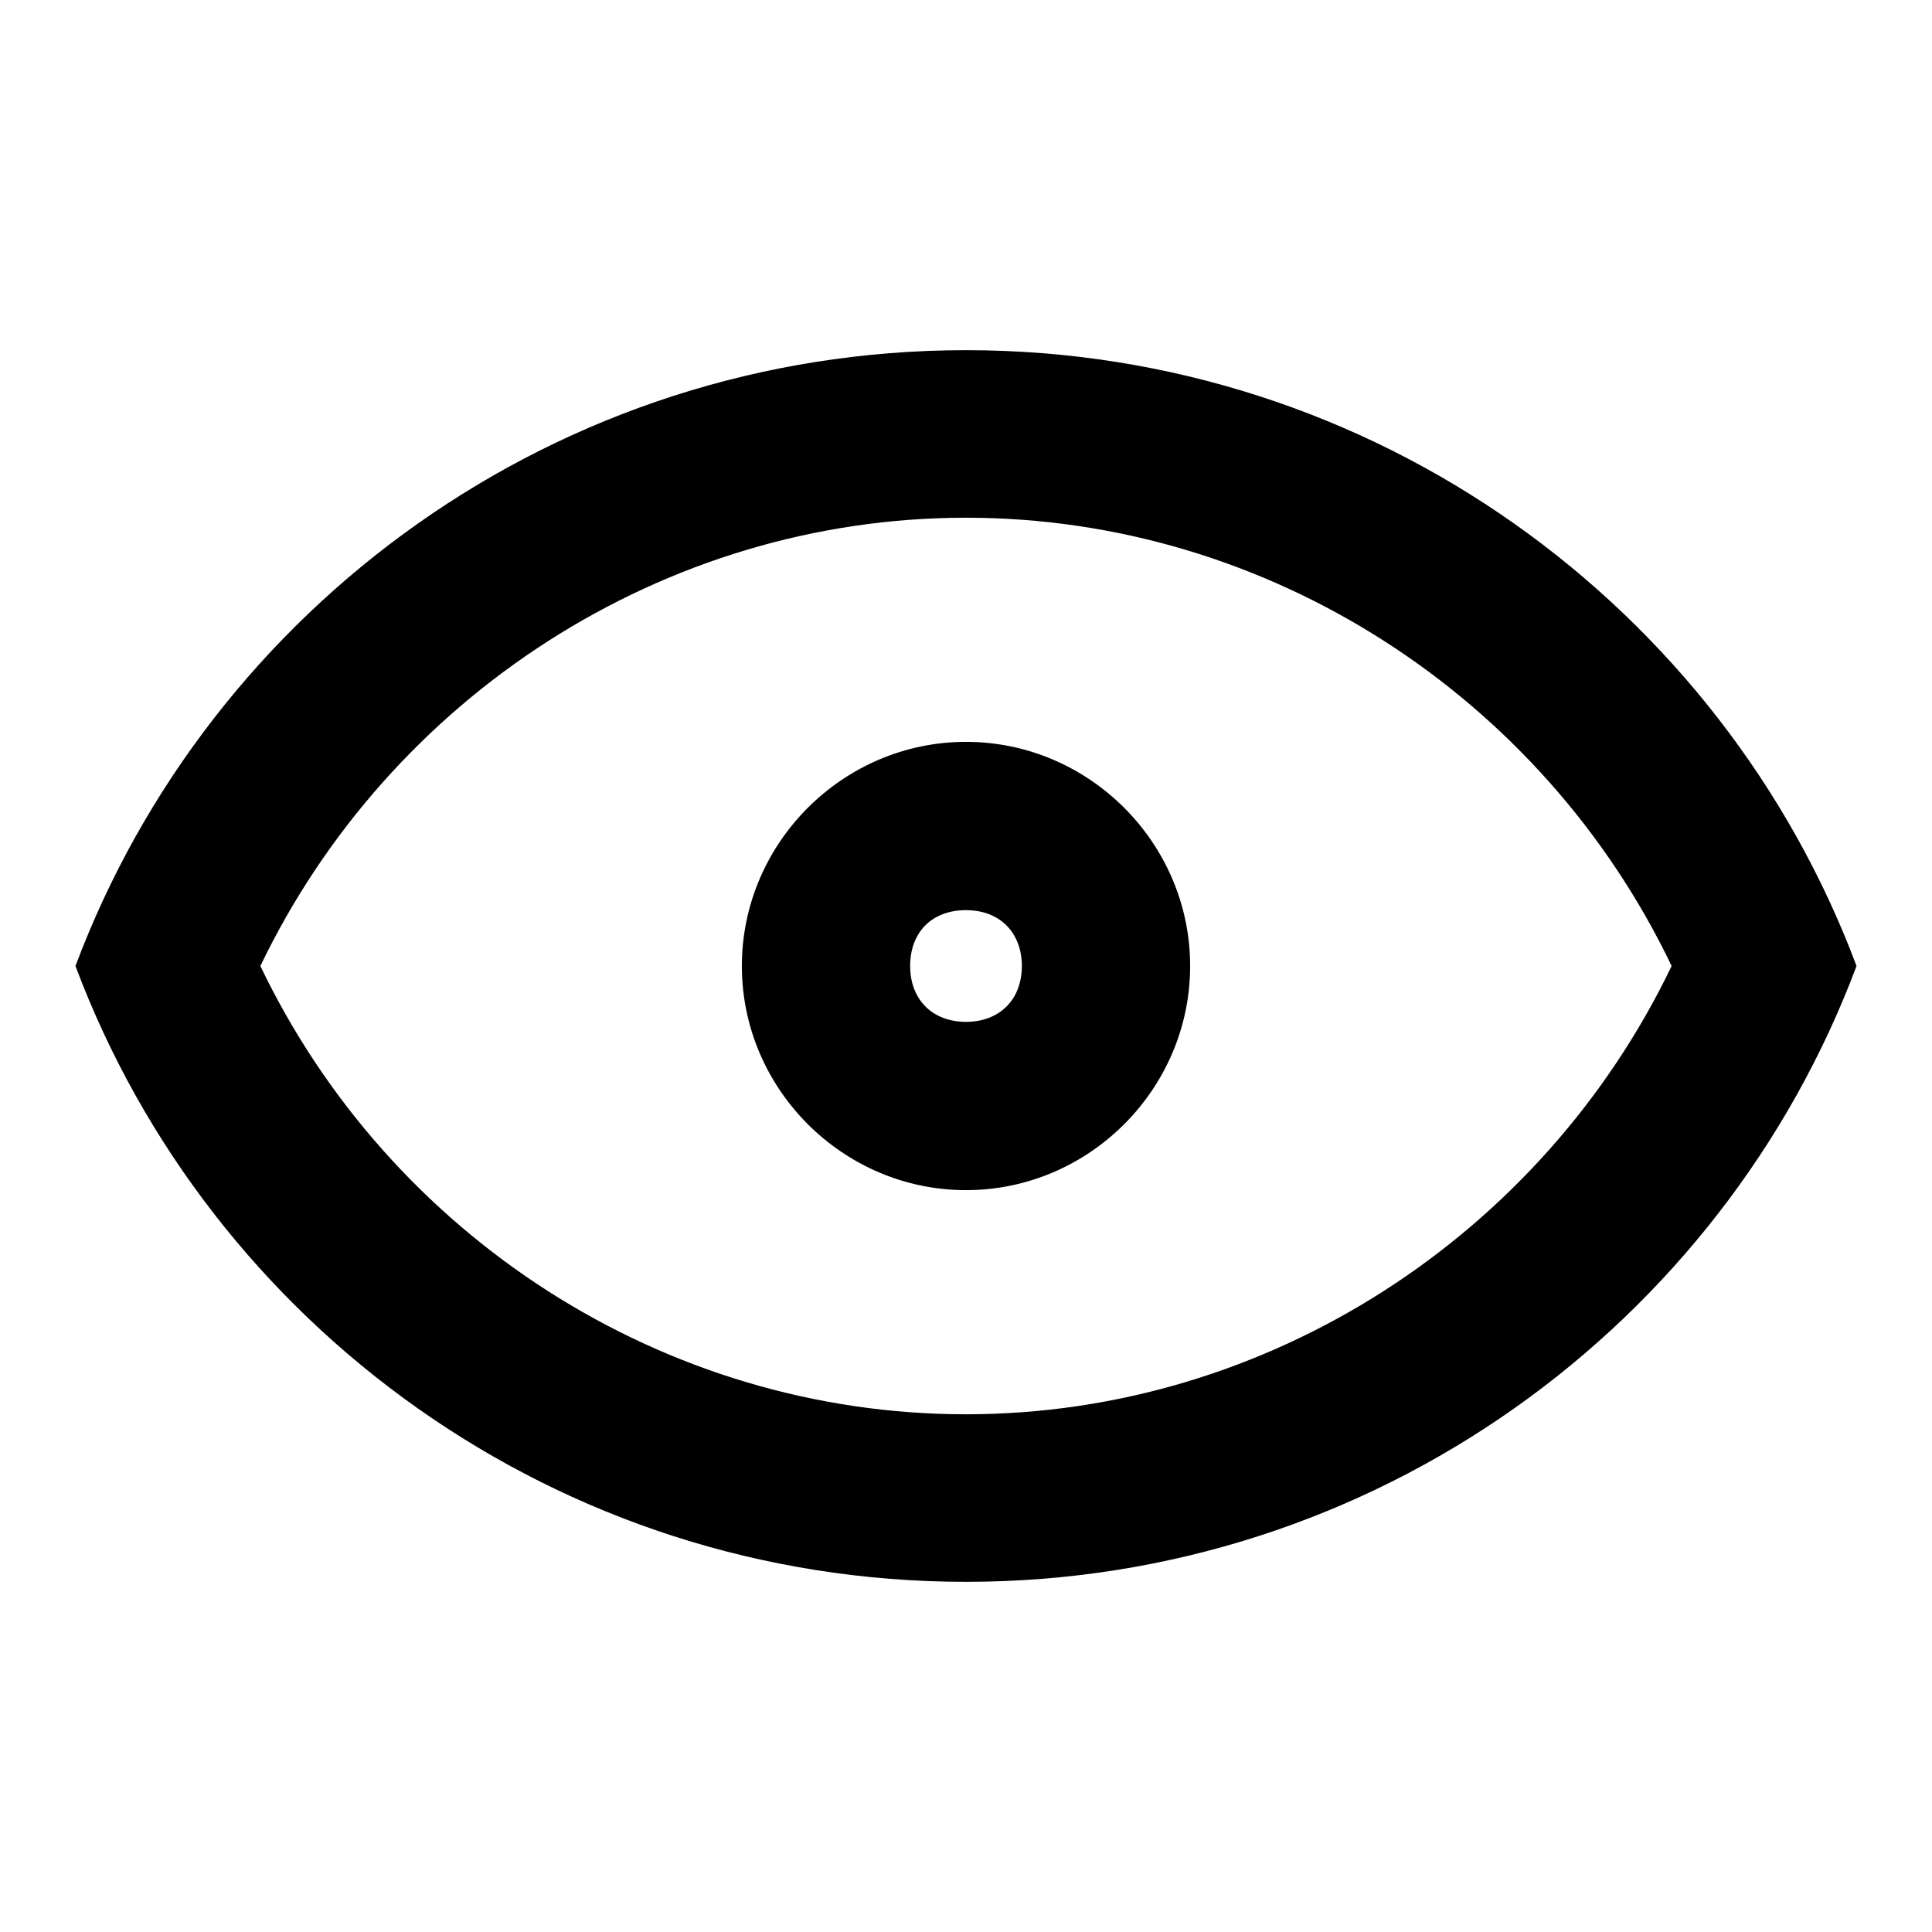 <?xml version="1.0" encoding="utf-8"?>
<!-- Svg Vector Icons : http://www.onlinewebfonts.com/icon -->
<!DOCTYPE svg PUBLIC "-//W3C//DTD SVG 1.1//EN" "http://www.w3.org/Graphics/SVG/1.1/DTD/svg11.dtd">
<svg version="1.1" xmlns="http://www.w3.org/2000/svg" xmlns:xlink="http://www.w3.org/1999/xlink" x="0px" y="0px" viewBox="0 0 256 256" enable-background="new 0 0 256 256" xml:space="preserve">
<g> <path fill="#000000" d="M128,68.6c40.1,0,76.4,23.7,93.5,59.4c-17.1,35.6-53.4,59.4-93.5,59.4c-40.1,0-76.4-23.7-93.5-59.4 C51.6,92.4,87.9,68.6,128,68.6 M128,46.4C73.8,46.4,27.8,80.5,10,128c17.8,47.5,63.8,81.6,118,81.6s100.2-34.1,118-81.6 C228.2,80.5,182.2,46.4,128,46.4z"/> <path fill="#000000" d="M128,120.6c4.5,0,7.4,3,7.4,7.4c0,4.5-3,7.4-7.4,7.4c-4.5,0-7.4-3-7.4-7.4 C120.6,123.5,123.5,120.6,128,120.6 M128,98.3c-16.3,0-29.7,13.4-29.7,29.7c0,16.3,13.4,29.7,29.7,29.7c16.3,0,29.7-13.4,29.7-29.7 C157.7,111.7,144.3,98.3,128,98.3z"/></g>
</svg>